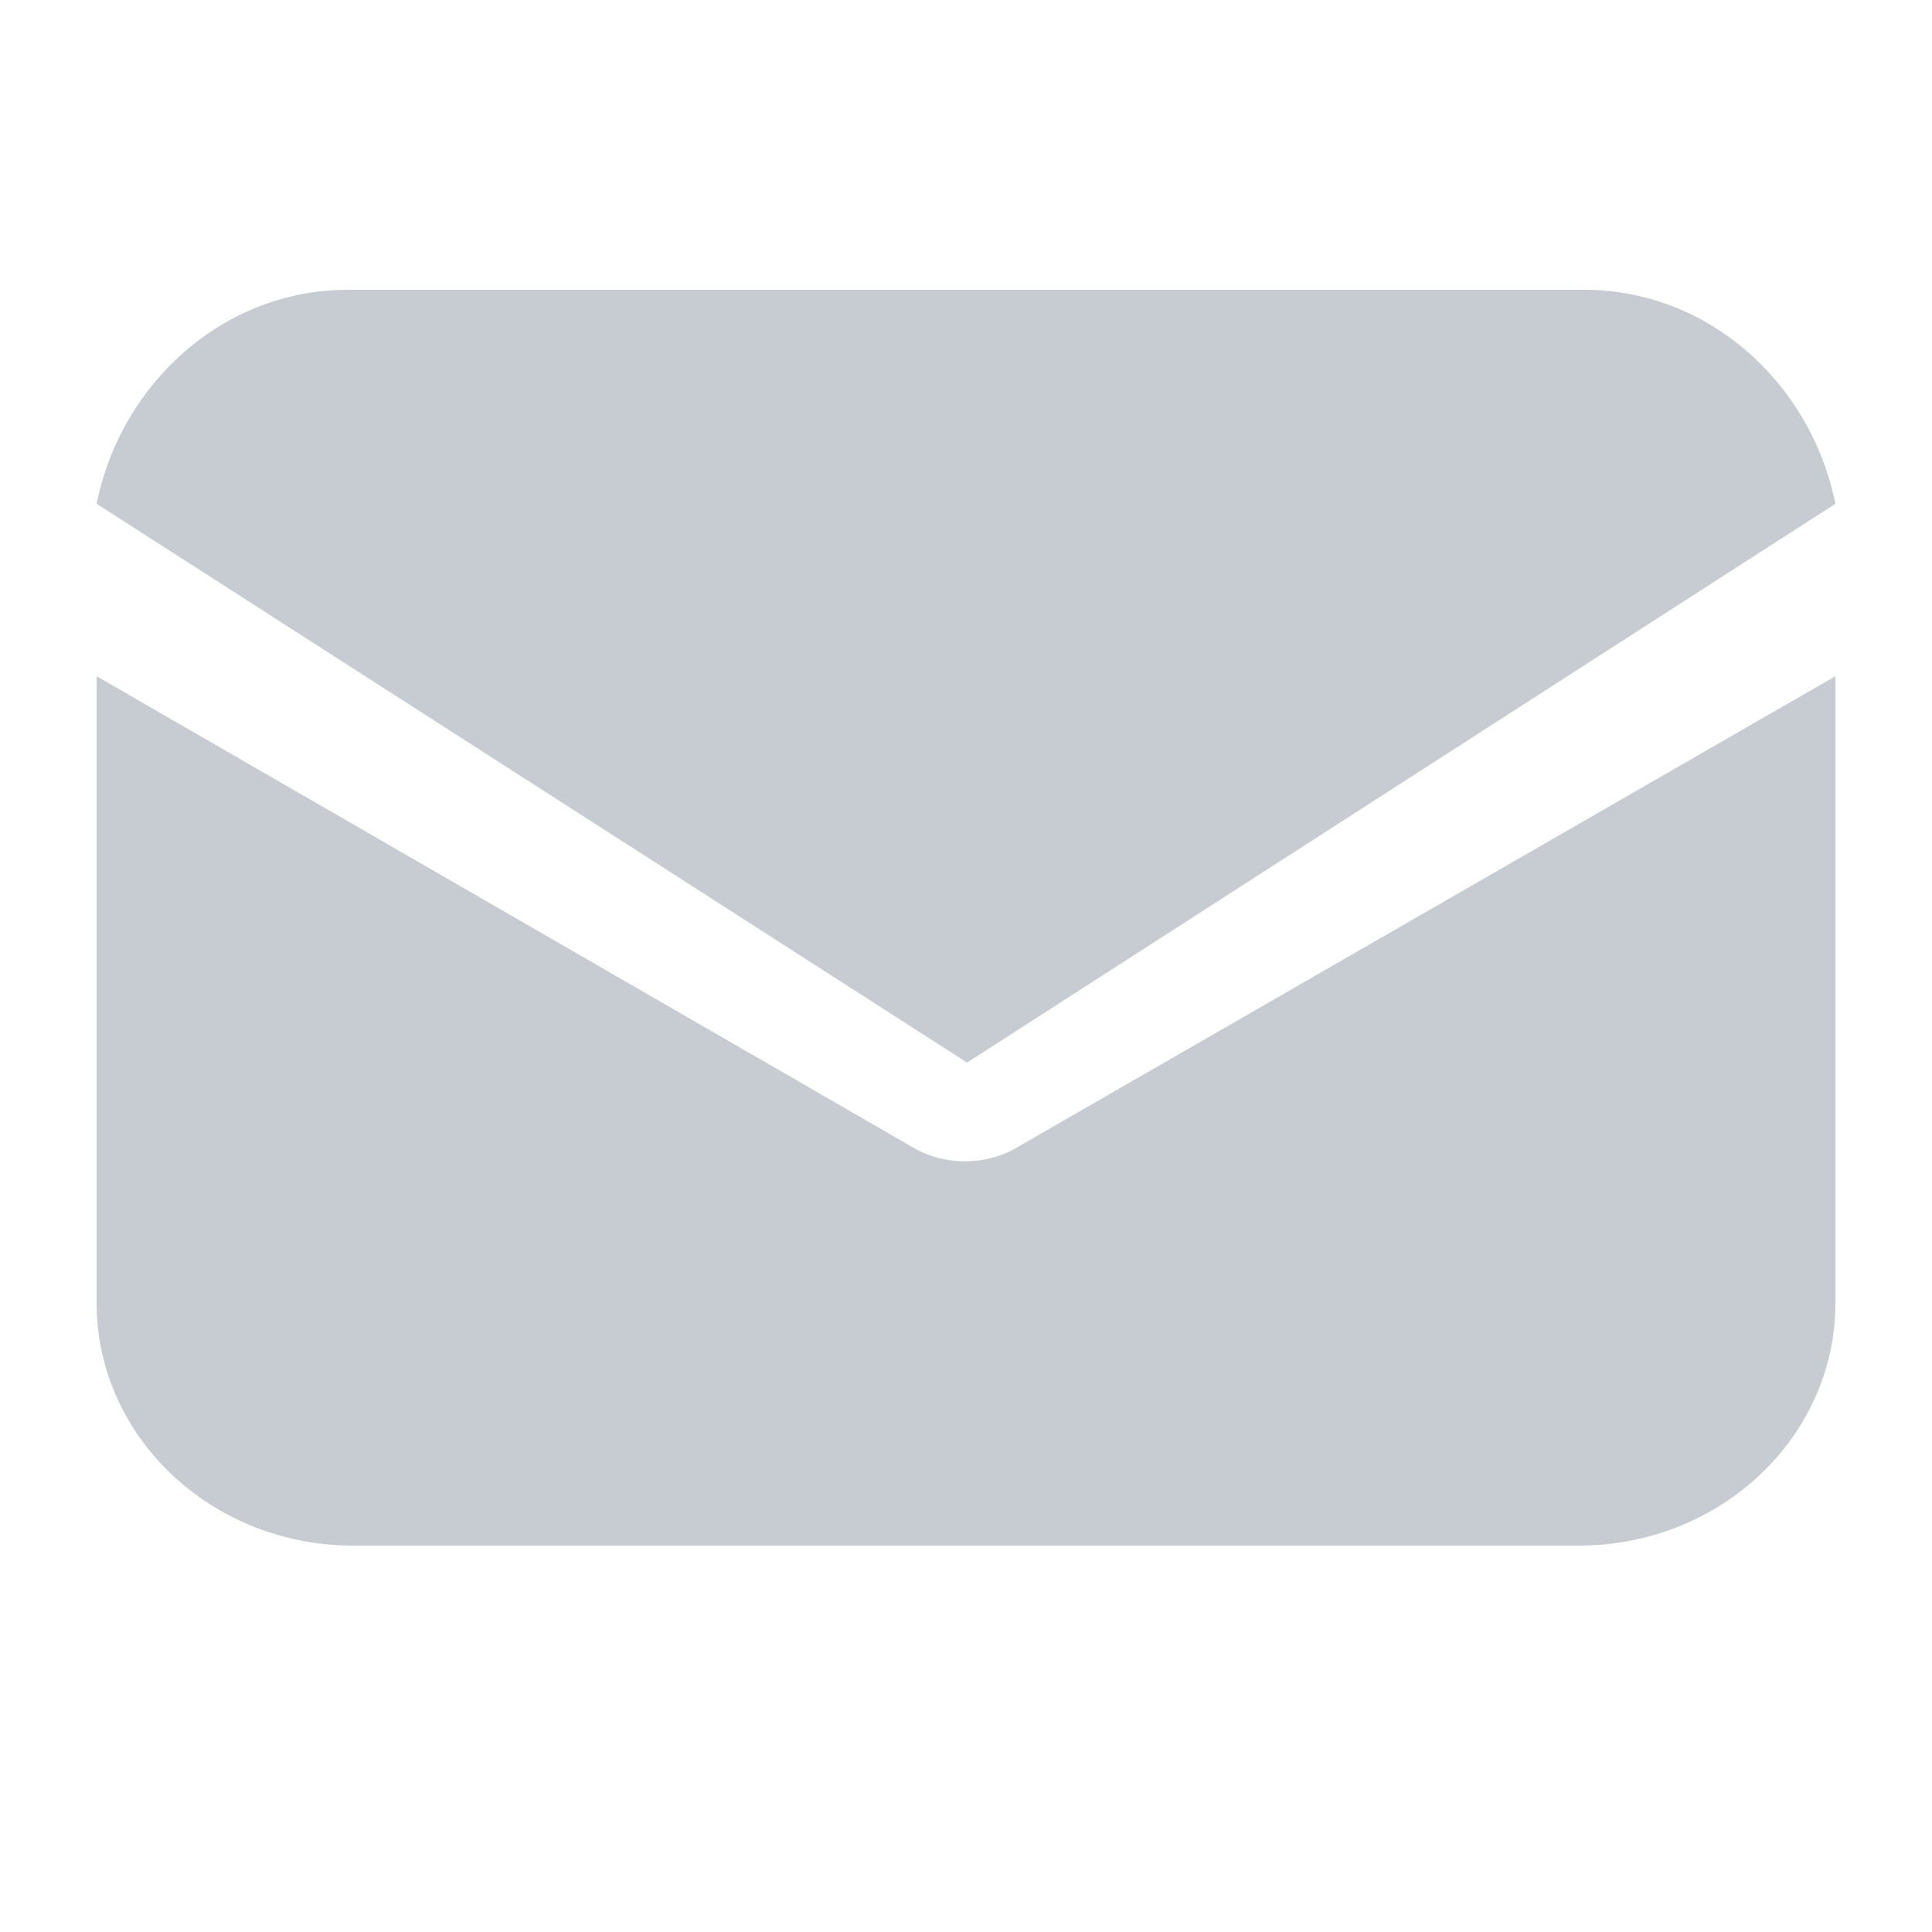 <?xml version="1.0" encoding="UTF-8"?> <svg xmlns="http://www.w3.org/2000/svg" width="20" height="20" viewBox="0 0 20 20" fill="none"><path d="M10.521 11.882C10.351 11.982 10.159 12.022 9.989 12.022C9.819 12.022 9.628 11.982 9.458 11.882L1 7V13.489C1 14.875 2.19 16 3.656 16H16.344C17.81 16 19 14.875 19 13.489V7L10.521 11.882Z" fill="#C7CBD2"></path><path d="M16.404 3H3.596C2.33 3 1.257 3.949 1 5.215L10.011 11L19 5.215C18.743 3.949 17.67 3 16.404 3Z" fill="#C7CBD2"></path></svg> 
